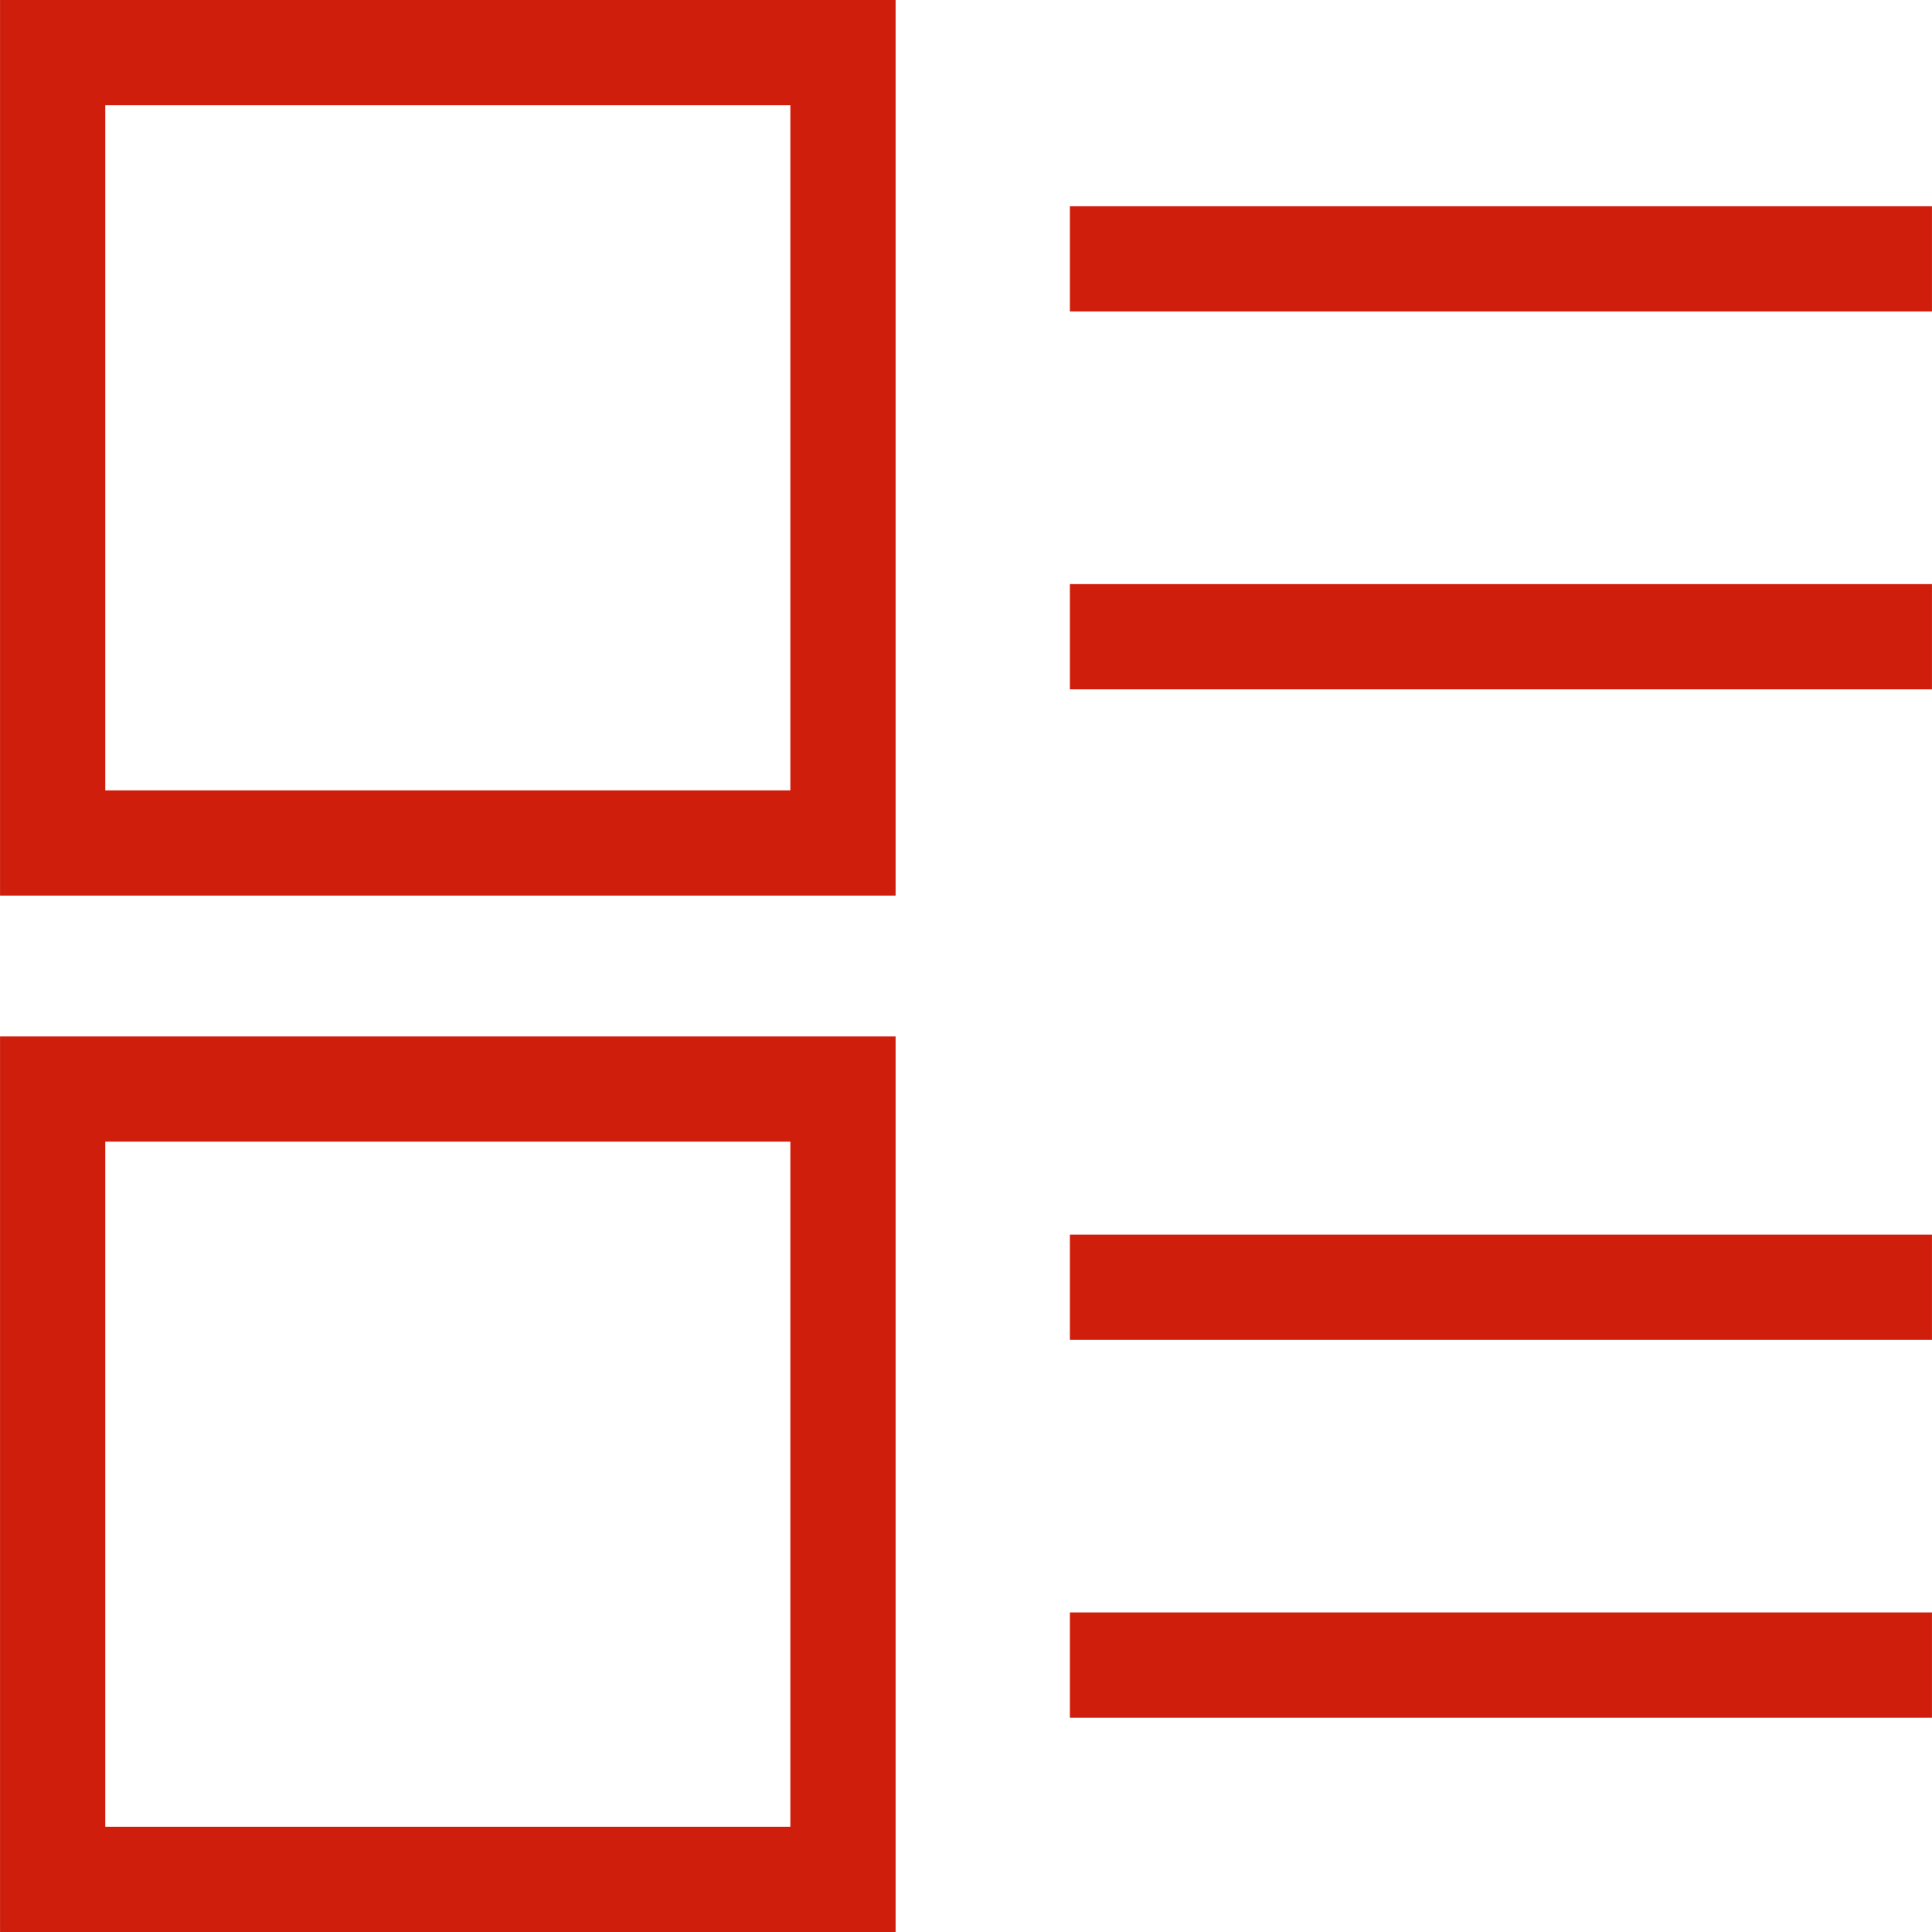 <svg t="1687138653415" class="icon" viewBox="0 0 1024 1024" version="1.1" xmlns="http://www.w3.org/2000/svg" p-id="14989" width="128" height="128"><path d="M567.06 109.32l456.92 0 0 55.785-456.92 0 0-55.785Z" p-id="14990" fill="#d01e0c"></path><path d="M567.06 309.582l456.92 0 0 55.78-456.92 0 0-55.78Z" p-id="14991" fill="#d01e0c"></path><path d="M567.06 654.38l456.92 0 0 55.778-456.92 0 0-55.778Z" p-id="14992" fill="#d01e0c"></path><path d="M567.06 854.635l456.92 0 0 55.782-456.92 0 0-55.782Z" p-id="14993" fill="#d01e0c"></path><path d="M474.684 474.68l-474.662 0 0-474.68 474.662 0L474.684 474.68zM55.801 418.902l363.099 0 0-363.122-363.099 0L55.801 418.902z" p-id="14994" fill="#d01e0c"></path><path d="M474.684 1023.999l-474.662 0 0-474.661 474.662 0L474.684 1023.999zM55.801 968.22l363.099 0 0-363.114-363.099 0L55.801 968.22z" p-id="14995" fill="#d01e0c"></path></svg>